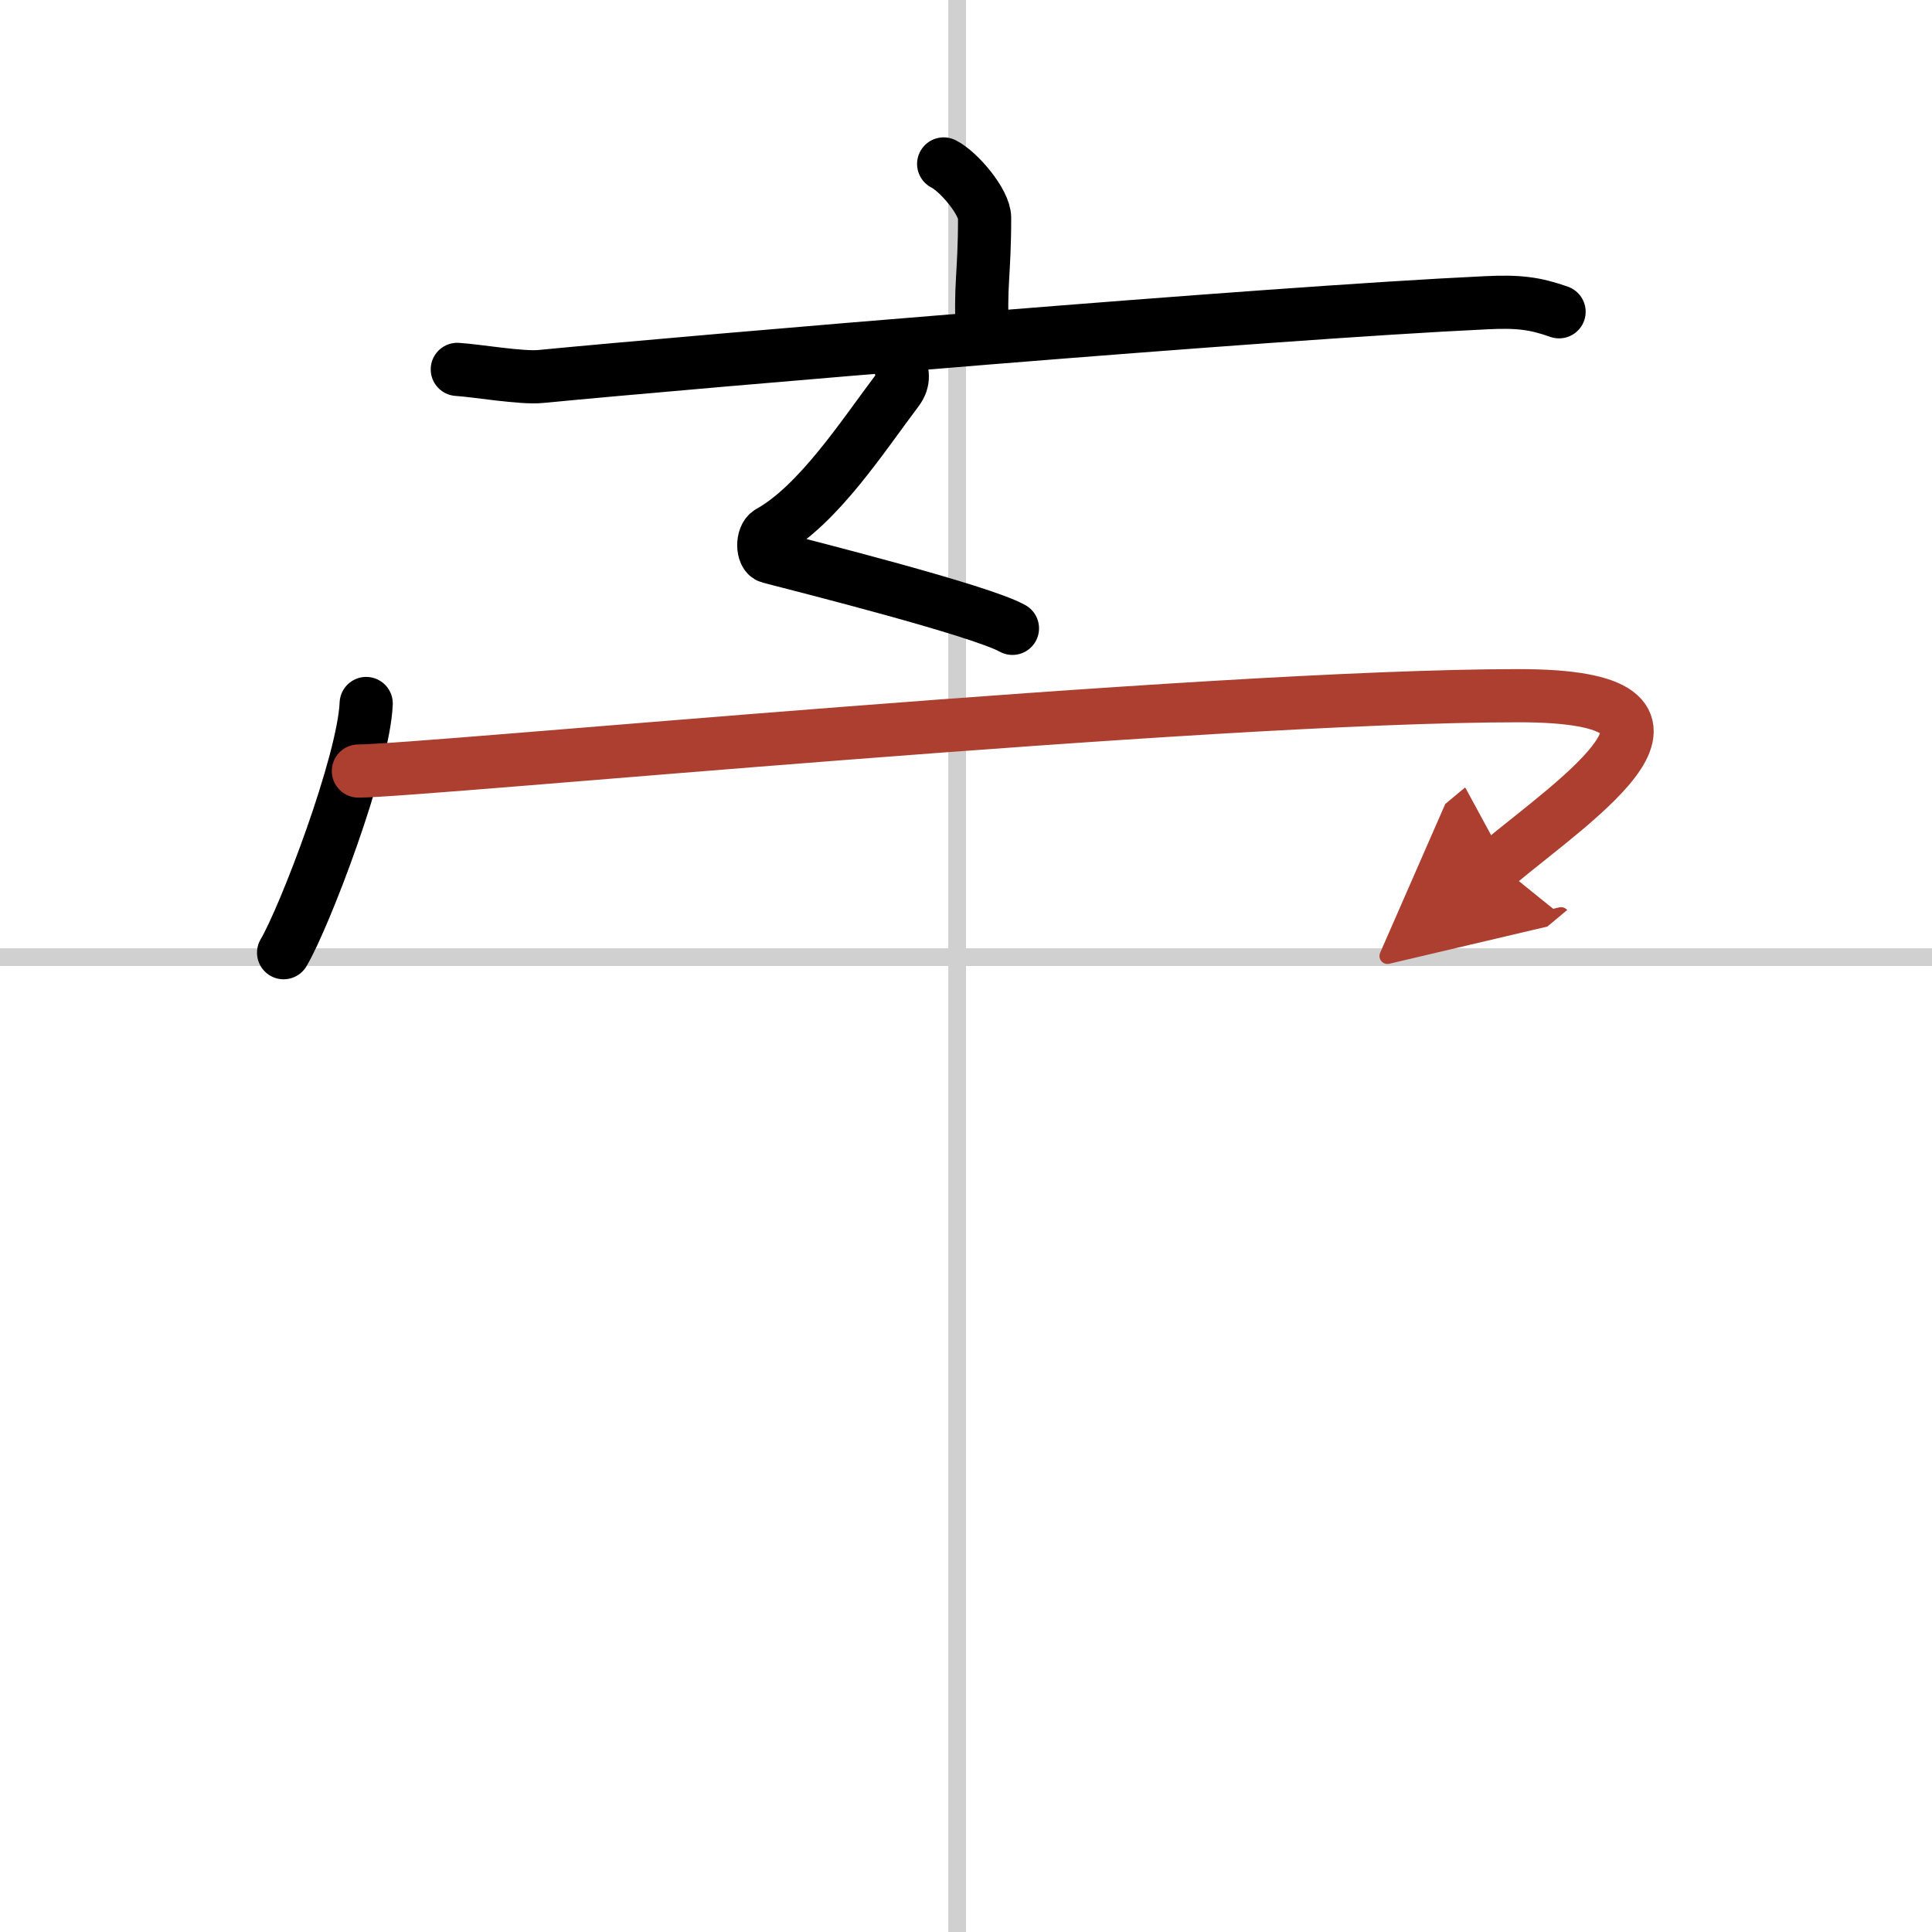 <svg width="400" height="400" viewBox="0 0 109 109" xmlns="http://www.w3.org/2000/svg"><defs><marker id="a" markerWidth="4" orient="auto" refX="1" refY="5" viewBox="0 0 10 10"><polyline points="0 0 10 5 0 10 1 5" fill="#ad3f31" stroke="#ad3f31"/></marker></defs><g fill="none" stroke="#000" stroke-linecap="round" stroke-linejoin="round" stroke-width="3"><rect width="100%" height="100%" fill="#fff" stroke="#fff"/><line x1="54" x2="54" y2="109" stroke="#d0d0d0" stroke-width="1"/><line x2="109" y1="54" y2="54" stroke="#d0d0d0" stroke-width="1"/><path d="m53.24 9.25c0.87 0.44 2.31 2.16 2.31 3.04 0 3.25-0.28 3.85-0.11 6.6"/><path d="m25.8 20.84c1.11 0.07 3.63 0.51 4.71 0.4 8.7-0.84 40.94-3.58 53.34-4.16 1.82-0.09 2.75 0.03 4.11 0.51"/><path d="m50.72 20.44c0.2 0.56 0.33 1.01-0.1 1.59-1.91 2.52-4.42 6.43-7.21 7.99-0.44 0.25-0.41 1.29 0 1.4 2.15 0.56 11.87 3.01 13.71 4.03"/><path d="m20.66 39.69c-0.14 3.34-3.48 12.07-4.66 14.06"/><path d="m20.22 43.5c3.53 0 47.75-4.25 65.47-4.25 12.06 0 3.31 5.75-1.19 9.5" marker-end="url(#a)" stroke="#ad3f31"/></g></svg>
